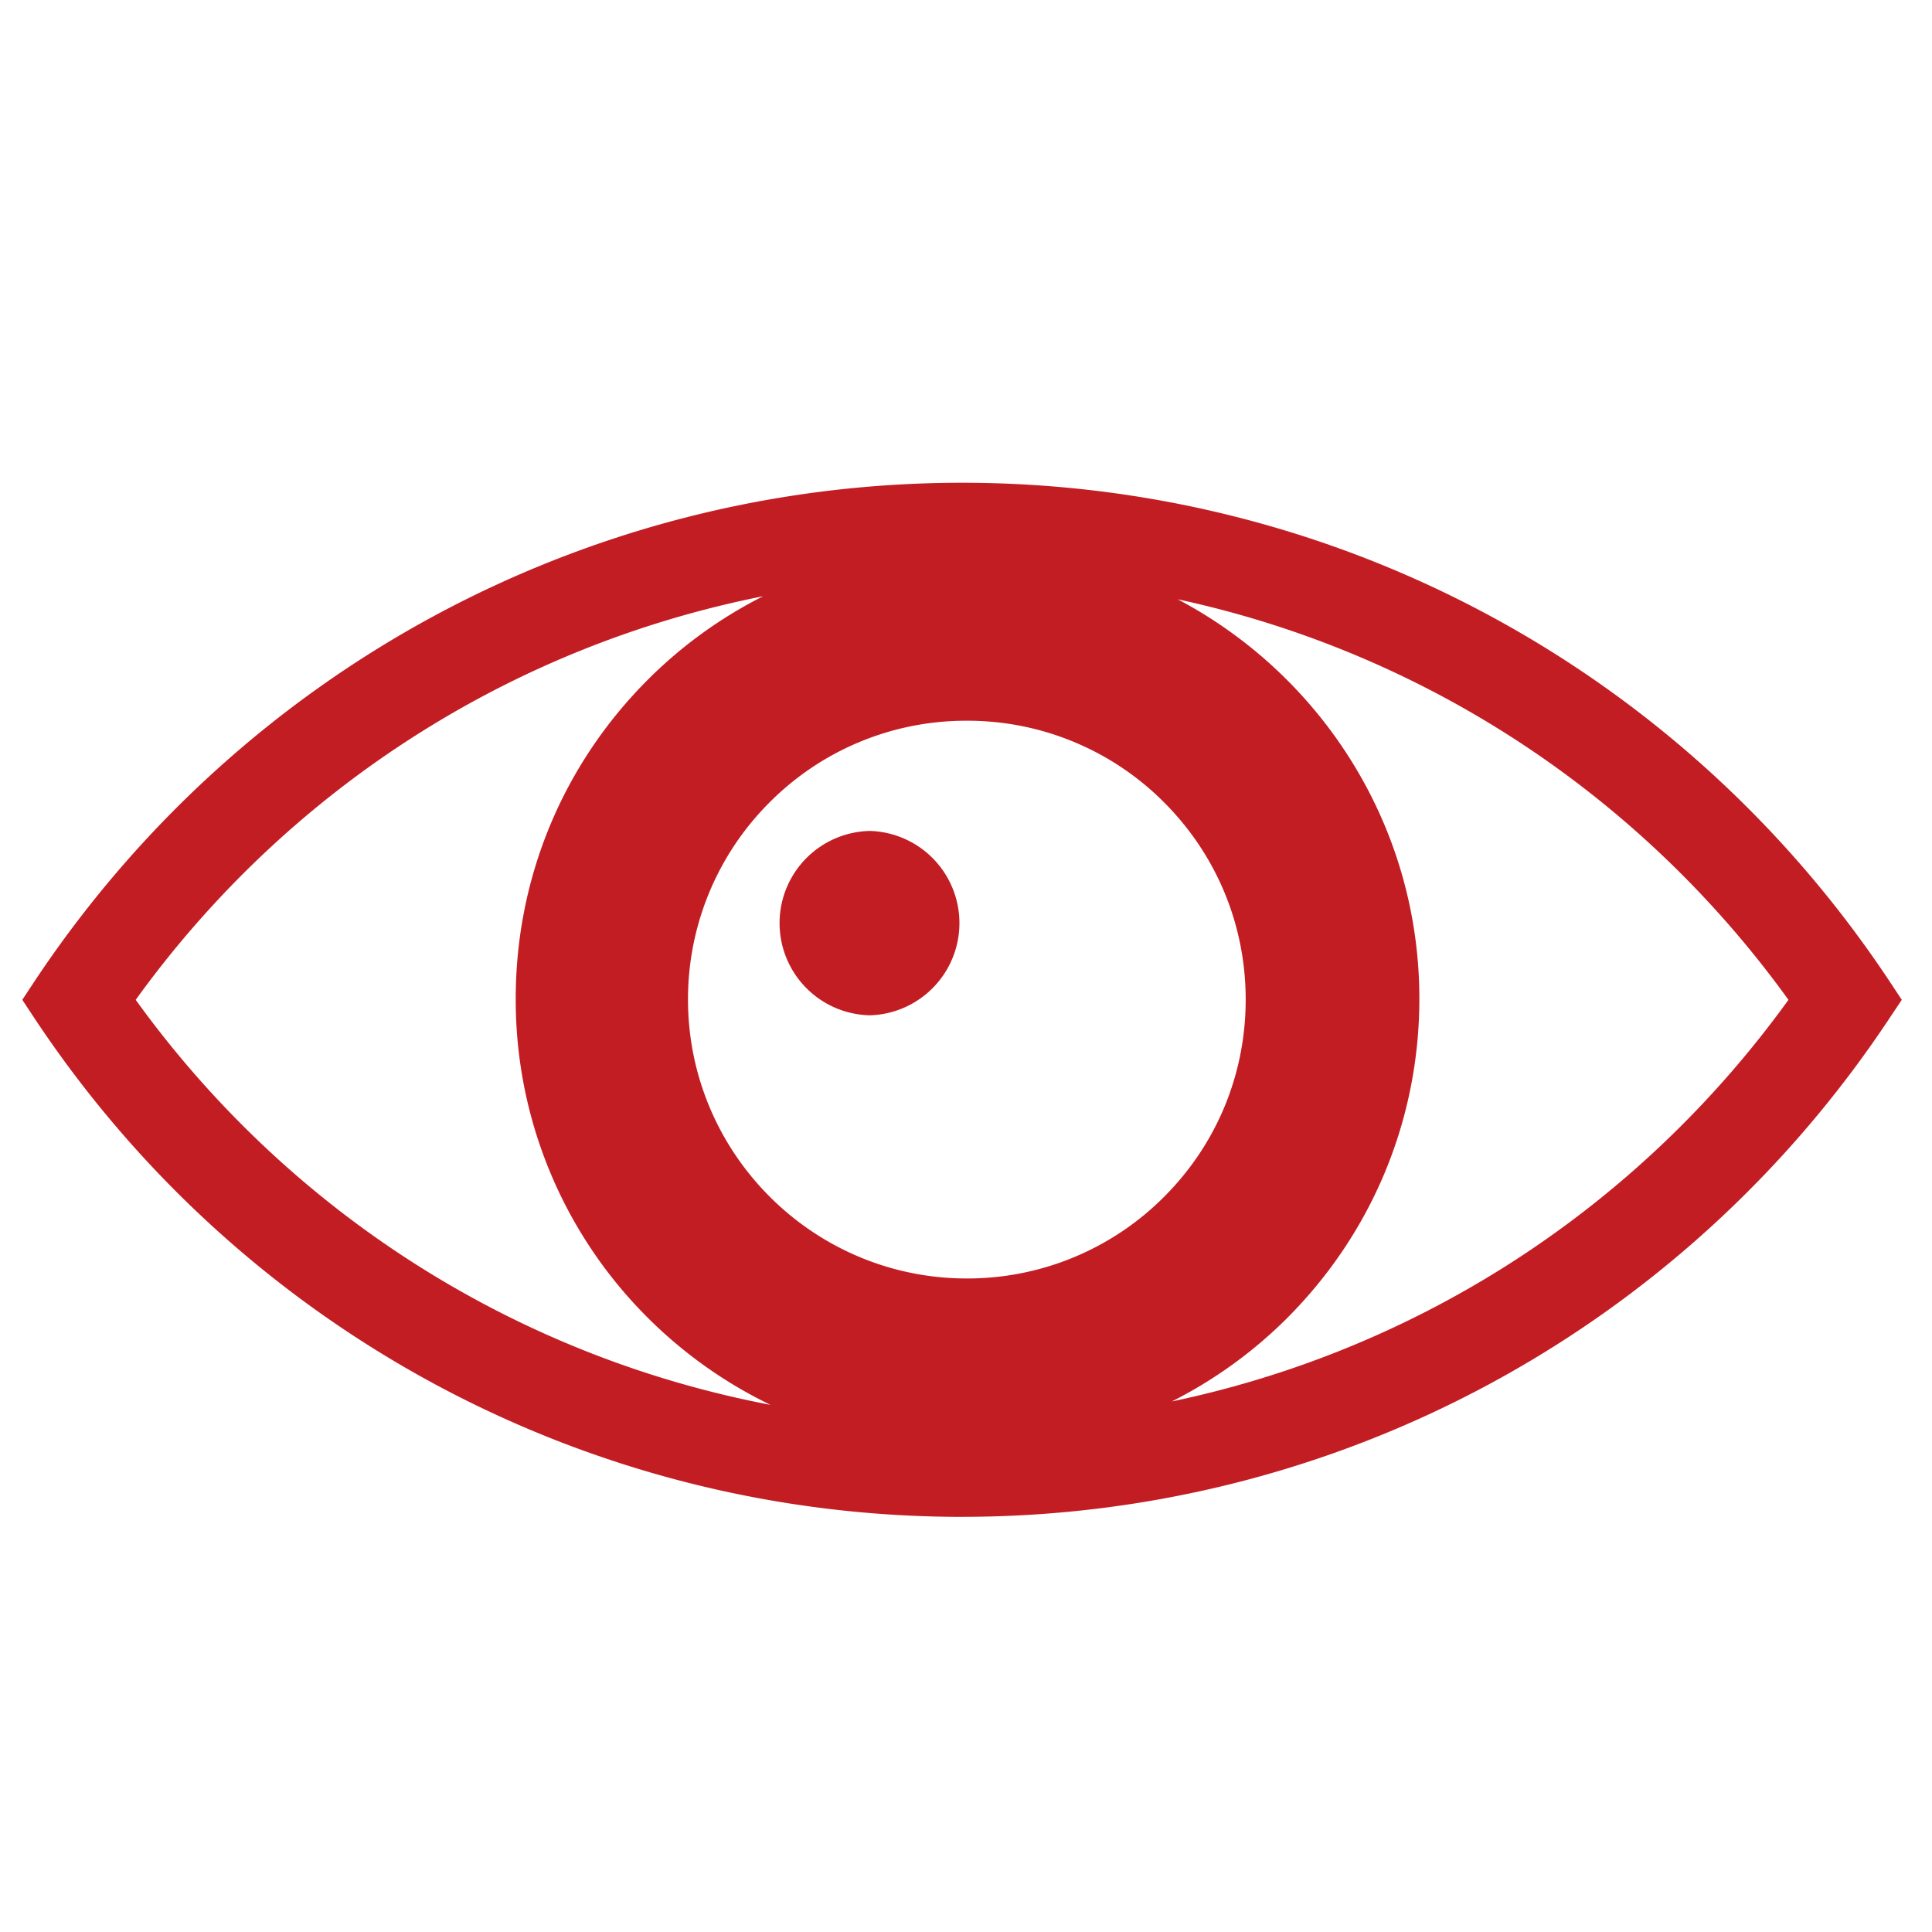 <!DOCTYPE svg PUBLIC "-//W3C//DTD SVG 1.1//EN" "http://www.w3.org/Graphics/SVG/1.1/DTD/svg11.dtd">
<!-- Uploaded to: SVG Repo, www.svgrepo.com, Transformed by: SVG Repo Mixer Tools -->
<svg width="800px" height="800px" viewBox="0 0 64 64" xmlns="http://www.w3.org/2000/svg" xmlns:xlink="http://www.w3.org/1999/xlink" aria-hidden="true" role="img" class="iconify iconify--medical-icon" preserveAspectRatio="xMidYMid meet" fill="#000000">
<g id="SVGRepo_bgCarrier" stroke-width="0"/>
<g id="SVGRepo_tracerCarrier" stroke-linecap="round" stroke-linejoin="round"/>
<g id="SVGRepo_iconCarrier">
<path d="M31.873 50.248c-12.416 0-23.924-6.202-30.78-16.591l-.354-.537l.354-.537c6.863-10.389 18.367-16.591 30.78-16.591c12.412 0 23.917 6.203 30.771 16.591l.355.537l-.355.532c-6.855 10.393-18.359 16.595-30.771 16.595zm.154-7.897a9.198 9.198 0 0 0 6.534-2.704c1.746-1.745 2.704-4.066 2.704-6.534s-.959-4.785-2.704-6.534a9.184 9.184 0 0 0-6.534-2.704a9.175 9.175 0 0 0-6.533 2.704a9.201 9.201 0 0 0-2.703 6.534c0 5.092 4.14 9.238 9.236 9.238zm27.218-9.23c-4.942-6.853-12.141-11.524-20.232-13.269c4.751 2.507 8.005 7.495 8.005 13.232c0 3.997-1.561 7.757-4.384 10.583a14.95 14.95 0 0 1-3.815 2.758c8.171-1.714 15.442-6.399 20.426-13.304zM25.522 46.537a14.986 14.986 0 0 1-4.049-2.87a14.858 14.858 0 0 1-4.389-10.583c0-3.996 1.558-7.755 4.389-10.581a14.878 14.878 0 0 1 3.806-2.752c-8.313 1.65-15.727 6.364-20.784 13.37c5.106 7.073 12.617 11.81 21.026 13.416zm3.301-12.904a3.055 3.055 0 0 0 0-6.107a3.054 3.054 0 0 0 0 6.107z" fill="#c31d24"/>
</g>
</svg>